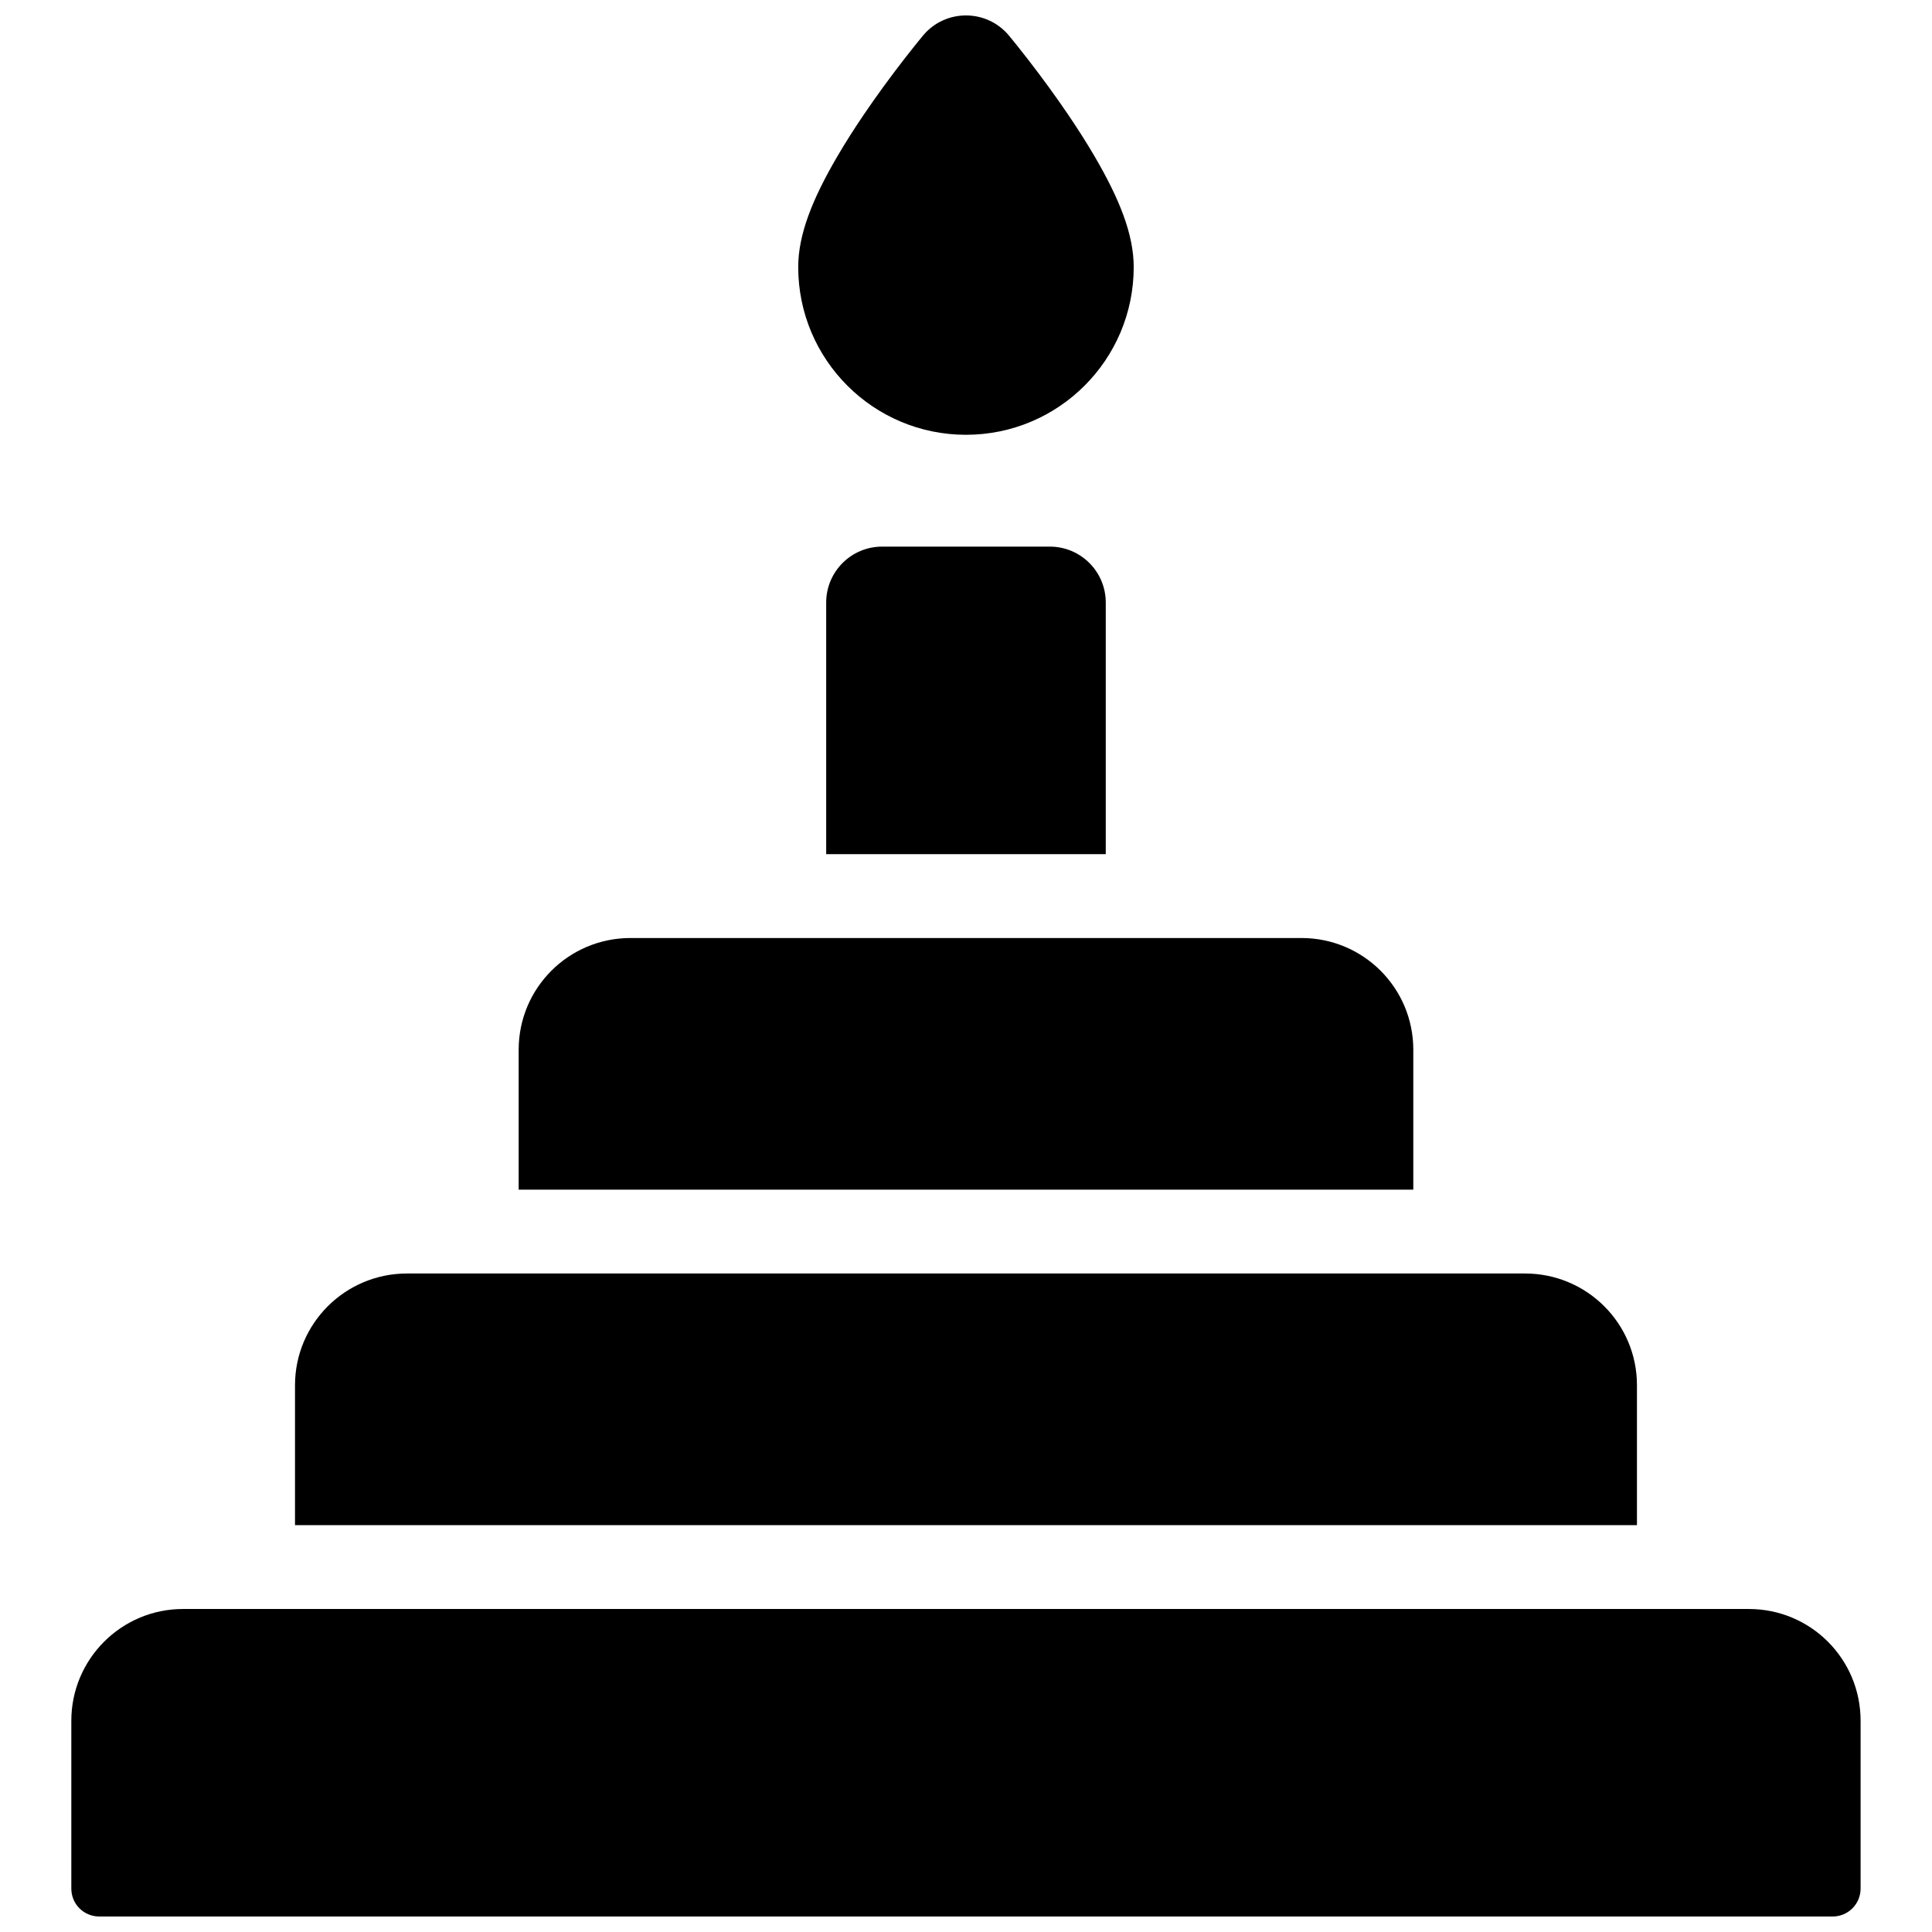 <?xml version="1.0" encoding="UTF-8"?>
<!-- Uploaded to: SVG Repo, www.svgrepo.com, Generator: SVG Repo Mixer Tools -->
<svg width="800px" height="800px" version="1.1" viewBox="144 144 512 512" xmlns="http://www.w3.org/2000/svg">
 <defs>
  <clipPath id="a">
   <path d="m162 148.09h476v503.81h-476z"/>
  </clipPath>
 </defs>
 <g clip-path="url(#a)">
  <path d="m377.77 288.86h44.453c8.184 0 14.816 6.637 14.816 14.82v66.68h-74.09v-66.68c0-8.184 6.637-14.82 14.82-14.82zm229.7 281.54c16.371 0 29.609 13.223 29.609 29.633v44.434c0 4.106-3.281 7.43-7.449 7.43h-459.28c-4.113 0-7.449-3.242-7.449-7.43v-44.434c0-16.359 13.258-29.633 29.609-29.633zm-385.29-22.227v-37.062c0-16.371 13.301-29.621 29.68-29.621h296.27c16.391 0 29.68 13.203 29.68 29.621v37.062zm59.273-125.97c0-16.375 13.238-29.621 29.648-29.621h177.79c16.379 0 29.648 13.207 29.648 29.621v37.059h-237.09zm118.54-162.98c-24.551 0-44.457-19.902-44.457-44.453 0-8.633 3.773-18.059 10.387-29.363 2.082-3.562 4.426-7.246 6.988-11.023 3.434-5.062 7.086-10.043 10.738-14.754 2.203-2.836 3.934-4.981 4.969-6.219 5.922-7.094 16.824-7.094 22.75 0 1.031 1.238 2.766 3.383 4.965 6.219 3.652 4.711 7.305 9.691 10.738 14.754 2.562 3.777 4.906 7.461 6.992 11.023 6.609 11.305 10.383 20.73 10.383 29.363 0 24.551-19.902 44.453-44.453 44.453z" fill-rule="evenodd"/>
 </g>
</svg>